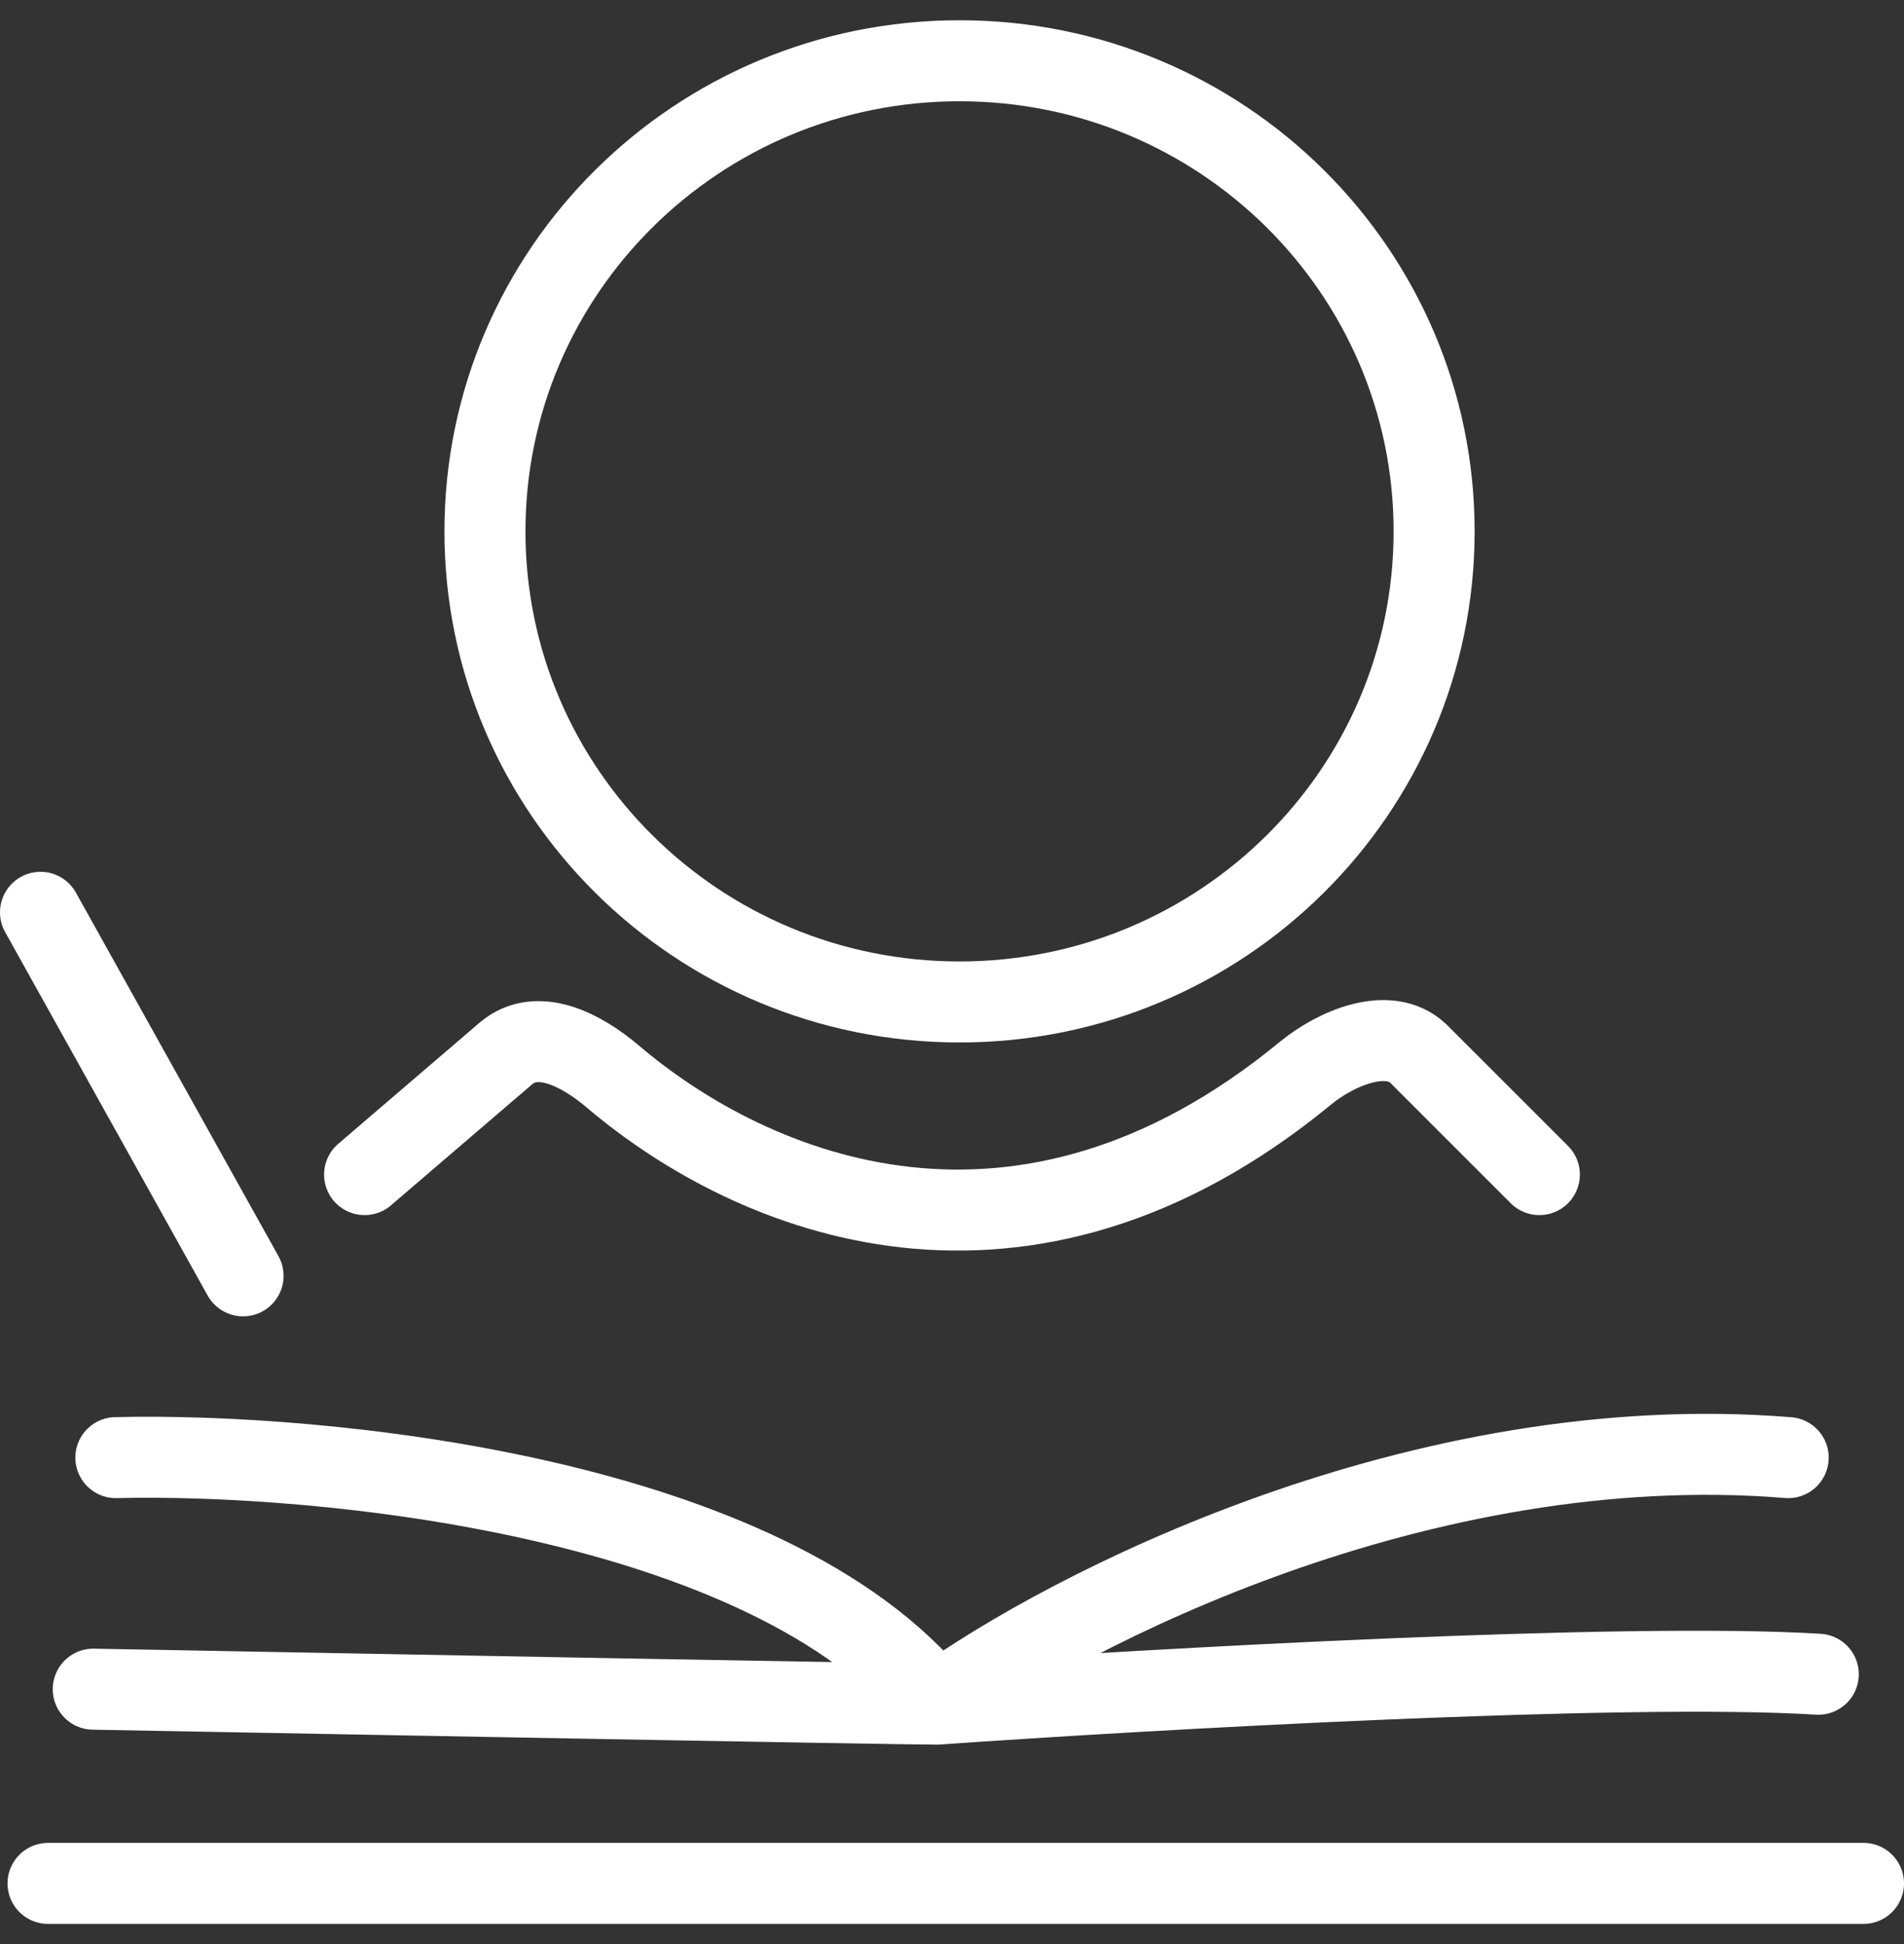 <?xml version="1.0" encoding="UTF-8"?>
<svg xmlns="http://www.w3.org/2000/svg" width="47" height="48" viewBox="0 0 47 48" fill="none">
  <rect x="0" y="0" width="47" height="48" fill="#333333" stroke="none"/>
  <path d="M9 29L12.499 26C13.275 25.355 14.359 25.926 15.127 26.579C18.605 29.534 25.228 32.252 32.221 26.5C32.986 25.871 34.271 25.329 34.999 26L37.999 29M1 22.525L6 31.5M2.86 35.988C7.88 35.865 18.963 36.91 23.128 42.074M23.128 42.074C26.351 39.738 35.066 35.25 44.141 35.988M23.128 42.074C22.235 42.074 8.872 41.828 2.302 41.705M23.128 42.074C28.397 41.705 40.124 41.041 44.884 41.336M1.186 46.5H46M35.401 13.119C35.401 19.536 30.156 24.738 23.686 24.738C17.216 24.738 11.971 19.536 11.971 13.119C11.971 6.702 17.216 1.5 23.686 1.5C30.156 1.5 35.401 6.702 35.401 13.119Z" stroke="white" stroke-width="2" stroke-linecap="round"></path>
</svg>
